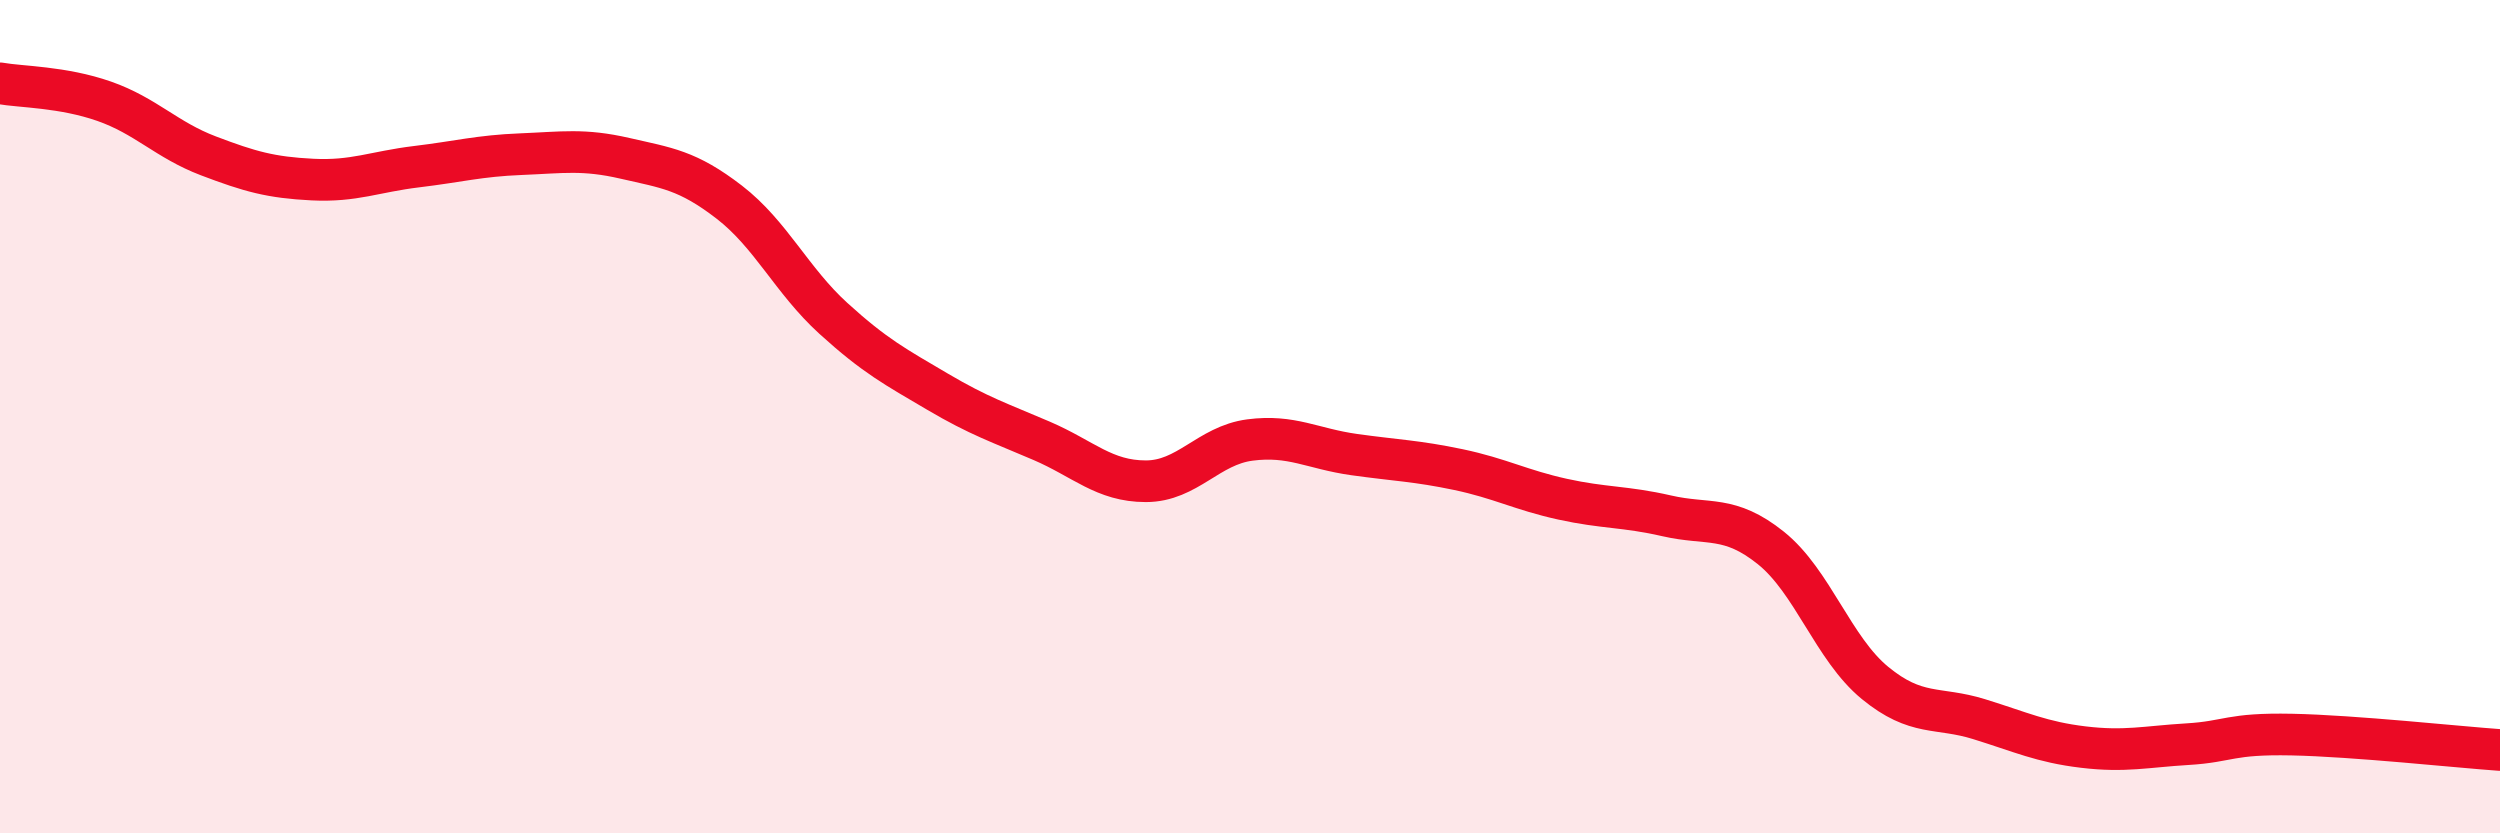 
    <svg width="60" height="20" viewBox="0 0 60 20" xmlns="http://www.w3.org/2000/svg">
      <path
        d="M 0,2 C 0.5,2.09 1.5,2.08 2.5,2.43 C 3.5,2.78 4,3.36 5,3.74 C 6,4.12 6.5,4.26 7.5,4.31 C 8.5,4.36 9,4.12 10,4 C 11,3.88 11.5,3.74 12.5,3.7 C 13.5,3.66 14,3.57 15,3.8 C 16,4.03 16.5,4.08 17.5,4.85 C 18.5,5.62 19,6.73 20,7.64 C 21,8.55 21.5,8.81 22.5,9.4 C 23.5,9.99 24,10.15 25,10.58 C 26,11.01 26.5,11.55 27.5,11.55 C 28.5,11.55 29,10.69 30,10.56 C 31,10.43 31.5,10.77 32.5,10.91 C 33.5,11.05 34,11.06 35,11.27 C 36,11.48 36.5,11.76 37.5,11.98 C 38.5,12.2 39,12.15 40,12.38 C 41,12.61 41.5,12.35 42.5,13.15 C 43.5,13.95 44,15.57 45,16.39 C 46,17.21 46.5,16.95 47.5,17.26 C 48.5,17.57 49,17.81 50,17.93 C 51,18.05 51.5,17.92 52.5,17.86 C 53.5,17.8 53.5,17.6 55,17.63 C 56.5,17.66 59,17.93 60,18L60 20L0 20Z"
        fill="#EB0A25"
        opacity="0.1"
        stroke-linecap="round"
        stroke-linejoin="round"
      />
      <path
        d="M 0,2 C 0.5,2.09 1.5,2.08 2.5,2.43 C 3.5,2.78 4,3.36 5,3.74 C 6,4.12 6.5,4.26 7.5,4.31 C 8.5,4.36 9,4.12 10,4 C 11,3.88 11.5,3.74 12.5,3.7 C 13.5,3.66 14,3.57 15,3.8 C 16,4.03 16.5,4.08 17.5,4.85 C 18.5,5.62 19,6.73 20,7.64 C 21,8.55 21.5,8.81 22.5,9.4 C 23.5,9.99 24,10.15 25,10.58 C 26,11.01 26.5,11.55 27.5,11.55 C 28.5,11.55 29,10.69 30,10.56 C 31,10.43 31.5,10.77 32.5,10.91 C 33.5,11.05 34,11.06 35,11.27 C 36,11.48 36.5,11.76 37.5,11.98 C 38.5,12.2 39,12.15 40,12.38 C 41,12.61 41.5,12.35 42.5,13.15 C 43.5,13.95 44,15.57 45,16.39 C 46,17.21 46.5,16.95 47.5,17.26 C 48.5,17.57 49,17.81 50,17.93 C 51,18.05 51.5,17.92 52.5,17.86 C 53.5,17.8 53.5,17.6 55,17.63 C 56.5,17.66 59,17.93 60,18"
        stroke="#EB0A25"
        stroke-width="1"
        fill="none"
        stroke-linecap="round"
        stroke-linejoin="round"
      />
    </svg>
  